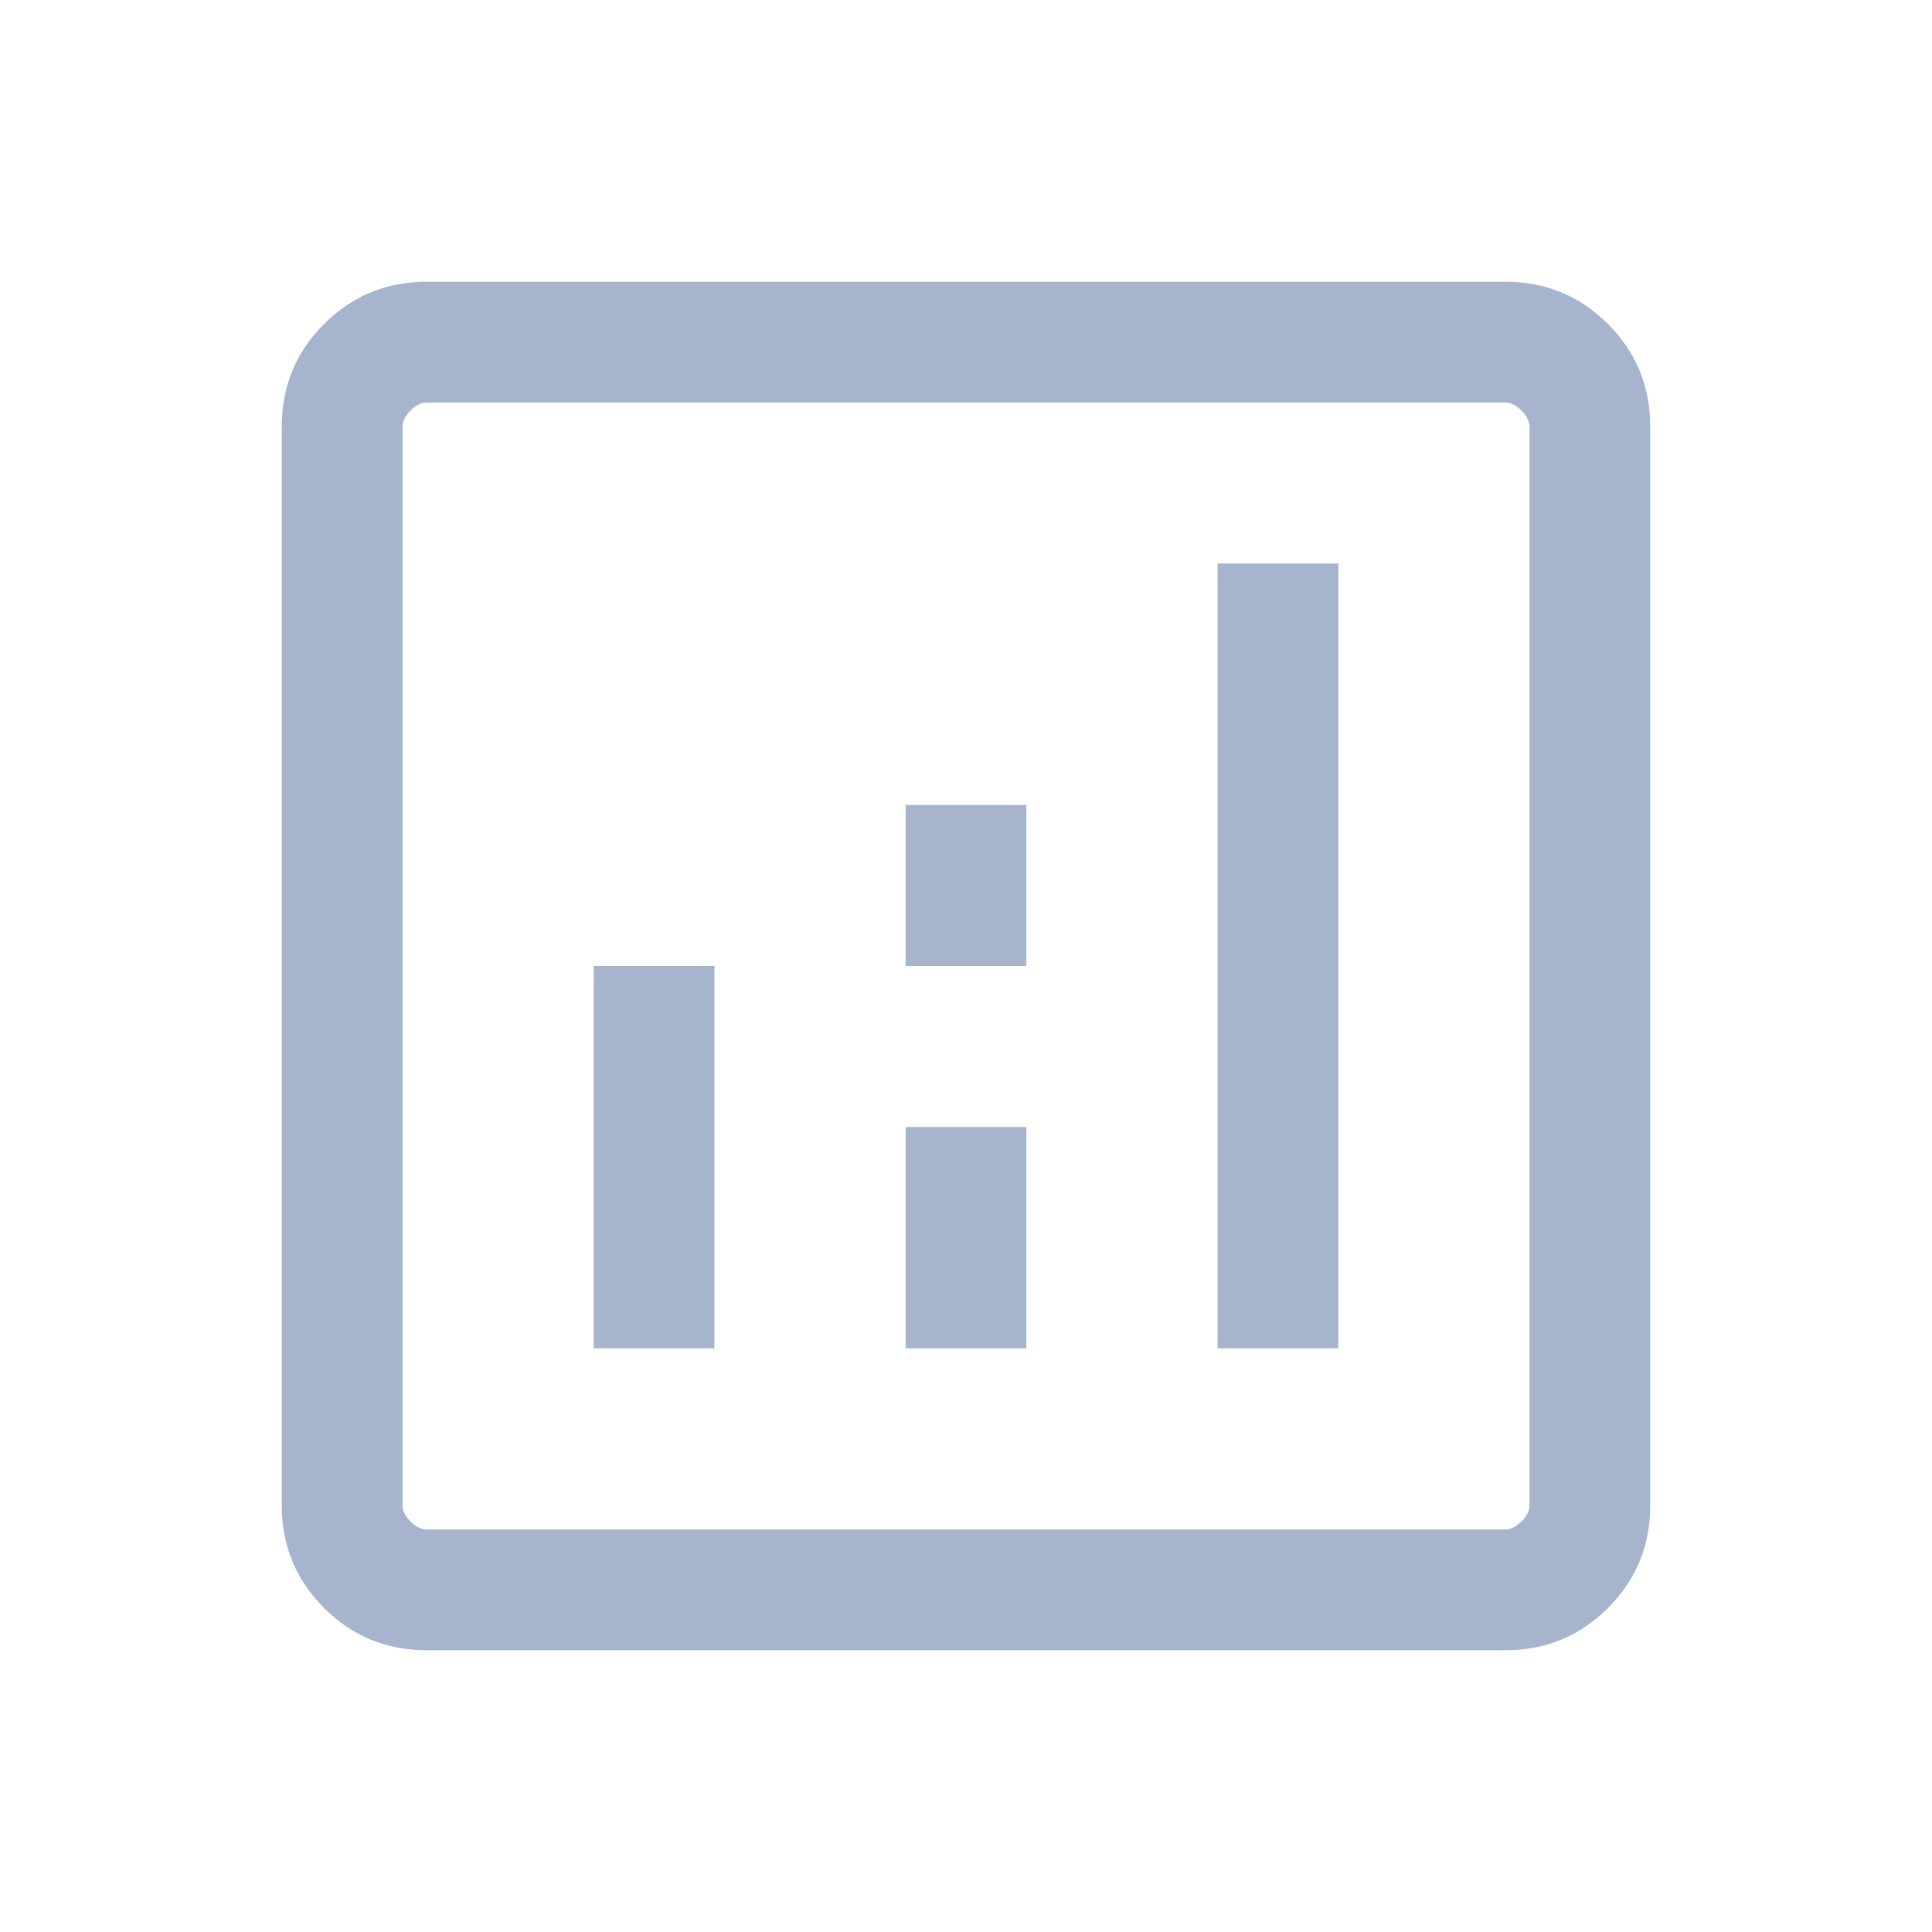 <svg width="32" height="32" viewBox="0 0 32 32" fill="none" xmlns="http://www.w3.org/2000/svg">
<mask id="mask0_646_386" style="mask-type:alpha" maskUnits="userSpaceOnUse" x="0" y="0" width="32" height="32">
<rect width="32" height="32" fill="#D9D9D9"/>
</mask>
<g mask="url(#mask0_646_386)">
<path d="M9.833 22.333H11.833V16H9.833V22.333ZM20.167 22.333H22.167V9.333H20.167V22.333ZM15 22.333H17V18.667H15V22.333ZM15 16H17V13.333H15V16ZM7.067 27.333C6.4 27.333 5.833 27.1 5.367 26.633C4.9 26.167 4.667 25.6 4.667 24.933V7.067C4.667 6.4 4.9 5.833 5.367 5.367C5.833 4.9 6.4 4.667 7.067 4.667H24.933C25.6 4.667 26.167 4.9 26.633 5.367C27.1 5.833 27.333 6.4 27.333 7.067V24.933C27.333 25.6 27.1 26.167 26.633 26.633C26.167 27.1 25.6 27.333 24.933 27.333H7.067ZM7.067 25.333H24.933C25.022 25.333 25.111 25.289 25.2 25.2C25.289 25.111 25.333 25.022 25.333 24.933V7.067C25.333 6.978 25.289 6.889 25.2 6.8C25.111 6.711 25.022 6.667 24.933 6.667H7.067C6.978 6.667 6.889 6.711 6.8 6.8C6.711 6.889 6.667 6.978 6.667 7.067V24.933C6.667 25.022 6.711 25.111 6.8 25.2C6.889 25.289 6.978 25.333 7.067 25.333Z" fill="#A7B4CE"/>
</g>
</svg>
